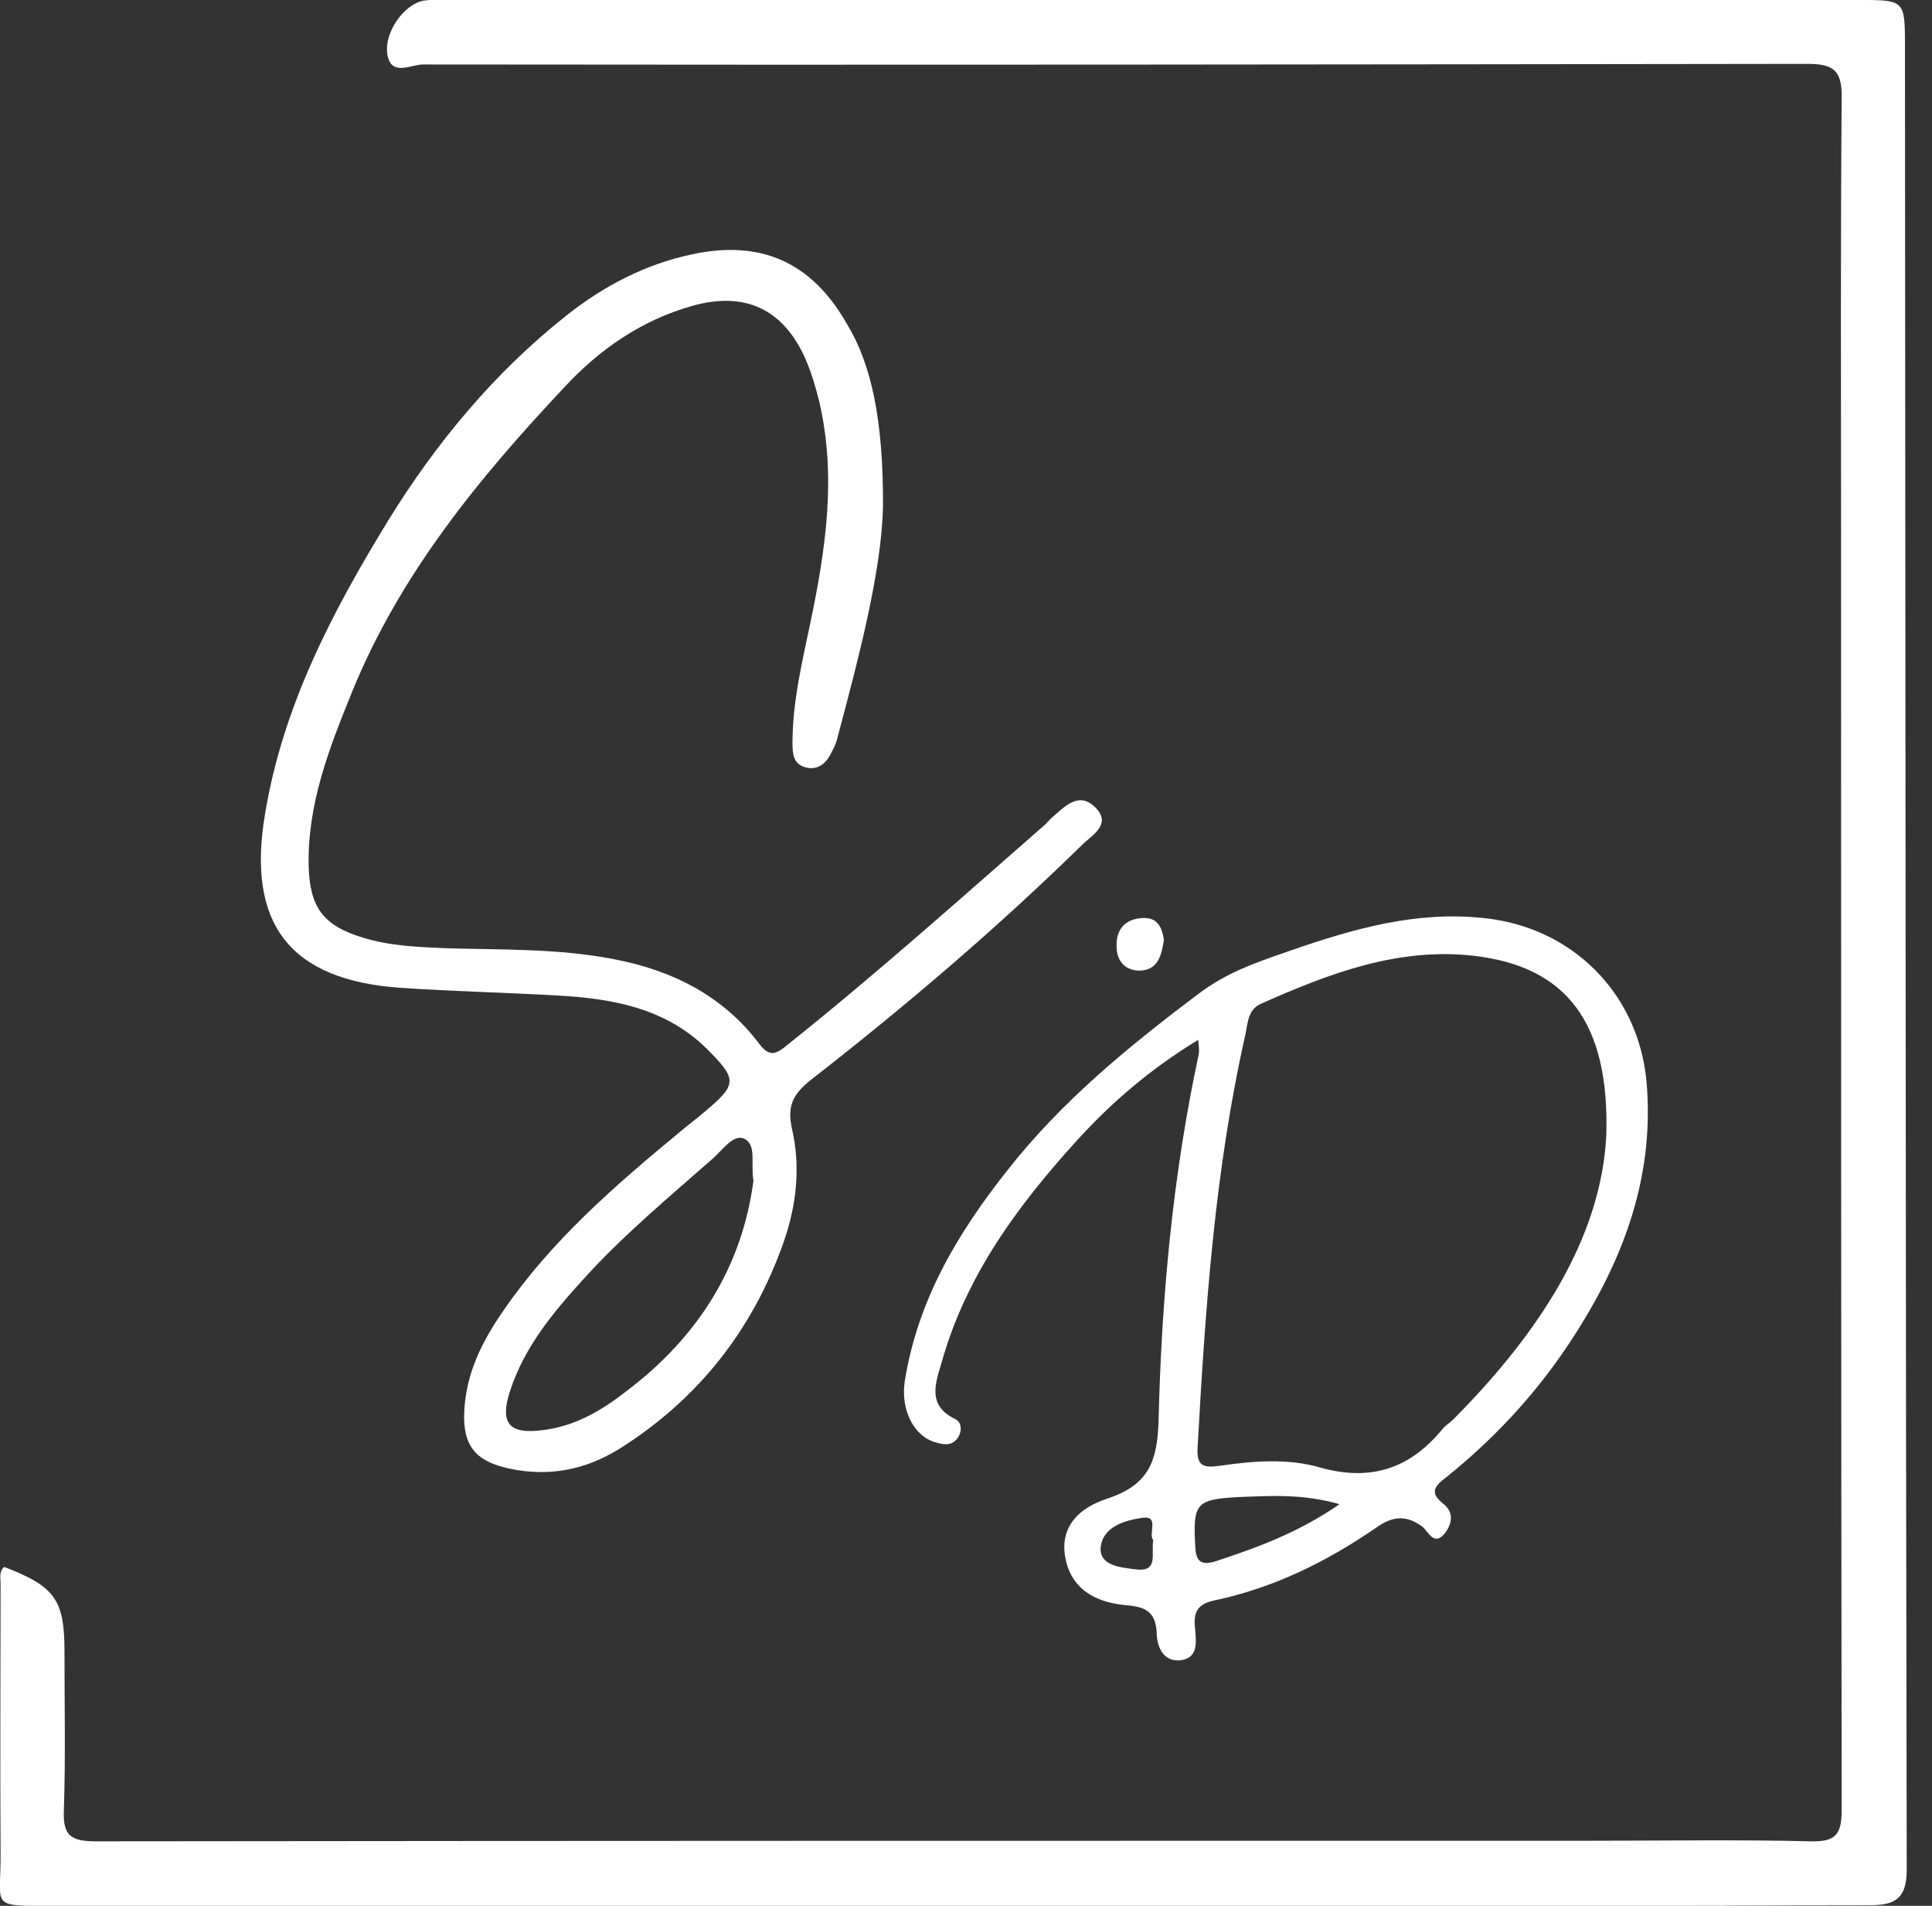 <?xml version="1.0" encoding="UTF-8"?>
<svg xmlns="http://www.w3.org/2000/svg" width="73" height="72" viewBox="0 0 73 72" fill="none">
  <rect x="0" y="0" width="73" height="72" fill="#333333" stroke="none"/>
  <g clip-path="url(#clip0_168_111)">
    <path d="M0.156 59.196C2.078 59.933 2.436 60.447 2.436 62.369C2.436 64.38 2.48 66.391 2.413 68.402C2.369 69.363 2.704 69.564 3.62 69.564C22.458 69.542 41.318 69.542 60.156 69.542C62.905 69.542 65.676 69.497 68.425 69.564C69.363 69.587 69.587 69.296 69.587 68.38C69.564 52.291 69.564 36.201 69.564 20.112C69.564 14.637 69.542 9.162 69.587 3.687C69.609 2.615 69.229 2.413 68.268 2.413C50.838 2.436 33.408 2.458 15.978 2.436C15.531 2.436 14.771 2.905 14.637 2.056C14.503 1.184 15.307 0.134 16.022 0.022C16.358 -0.022 16.693 -2.86426e-05 17.028 -2.86426e-05C34.838 -2.86426e-05 52.626 -2.86426e-05 70.436 -2.86426e-05C71.911 -2.86426e-05 71.978 0.067 71.978 1.587C72 24.603 72 47.62 72.045 70.637C72.045 71.732 71.598 71.978 70.659 71.978C68.201 71.978 65.743 72 63.285 72C42.883 72 22.458 72 2.056 72C-0.469 72 0.045 72.089 0.022 69.989C-4.71436e-05 66.592 0.022 63.218 0.022 59.821C0.022 59.62 -0.045 59.374 0.156 59.196Z" fill="white"></path>
    <path d="M33.363 19.195C33.296 21.609 32.469 24.782 31.62 27.955C31.575 28.134 31.486 28.291 31.396 28.469C31.195 28.872 30.86 29.117 30.413 28.983C29.966 28.849 29.944 28.469 29.944 28.067C29.944 26.525 30.302 25.05 30.614 23.553C31.195 20.782 31.62 17.989 30.95 15.151C30.816 14.614 30.659 14.078 30.436 13.564C29.609 11.687 28.156 10.994 26.168 11.553C24.246 12.089 22.637 13.207 21.318 14.637C18.101 18.056 15.128 21.676 13.318 26.101C12.447 28.246 11.598 30.391 11.665 32.76C11.709 34.279 12.223 34.972 13.698 35.419C14.704 35.732 15.732 35.776 16.782 35.821C18.927 35.888 21.095 35.821 23.24 36.246C25.43 36.67 27.329 37.631 28.693 39.441C29.095 39.978 29.363 39.799 29.765 39.464C33.072 36.827 36.246 33.989 39.441 31.195C39.553 31.106 39.642 30.972 39.754 30.883C40.223 30.48 40.76 29.877 41.385 30.503C42.033 31.151 41.251 31.553 40.871 31.933C37.654 35.084 34.212 38.011 30.659 40.782C30.011 41.296 29.721 41.721 29.922 42.637C30.257 44.067 30.101 45.52 29.609 46.927C28.447 50.235 26.391 52.849 23.419 54.726C22.123 55.531 20.76 55.799 19.262 55.486C17.989 55.218 17.475 54.637 17.542 53.318C17.609 51.888 18.212 50.681 19.017 49.52C20.827 46.883 23.218 44.804 25.654 42.793C25.966 42.525 26.302 42.279 26.614 42.011C27.866 40.961 27.866 40.782 26.704 39.62C25.14 38.078 23.128 37.721 21.05 37.609C19.084 37.497 17.117 37.453 15.128 37.318C10.95 37.028 9.318 34.905 10.011 30.771C10.681 26.681 12.559 23.106 14.681 19.642C16.491 16.715 18.681 14.078 21.385 11.933C22.793 10.816 24.357 9.989 26.145 9.609C28.737 9.05 30.659 9.899 31.978 12.201C32.916 13.721 33.385 15.844 33.363 19.195ZM28.469 44.603C28.357 43.955 28.603 43.24 28.112 43.017C27.709 42.838 27.307 43.441 26.95 43.754C25.274 45.229 23.553 46.659 22.056 48.313C20.894 49.587 19.799 50.905 19.262 52.581C18.883 53.765 19.24 54.19 20.469 54.033C21.698 53.899 22.726 53.296 23.665 52.559C26.391 50.503 28.045 47.843 28.469 44.603Z" fill="white"></path>
    <path d="M45.274 39.285C43.508 40.358 42.011 41.631 40.693 43.084C38.458 45.542 36.492 48.201 35.575 51.486C35.352 52.246 35.017 53.095 36.089 53.609C36.335 53.721 36.358 54.056 36.201 54.302C36 54.614 35.709 54.592 35.397 54.503C34.547 54.302 34.011 53.274 34.19 52.156C34.681 49.117 36.179 46.592 38.056 44.224C40.089 41.631 42.592 39.575 45.229 37.587C46.369 36.715 47.486 36.358 48.76 35.911C51.151 35.084 53.497 34.413 56.045 34.682C59.397 35.017 61.899 37.52 62.212 40.849C62.547 44.648 61.207 47.933 59.128 50.994C57.877 52.827 56.38 54.413 54.659 55.799C54.257 56.112 53.966 56.358 54.525 56.804C54.905 57.095 54.905 57.497 54.614 57.899C54.19 58.458 53.966 57.855 53.743 57.676C53.14 57.229 52.626 57.274 52.022 57.698C50.145 58.994 48.112 60 45.855 60.469C45.14 60.626 45.095 61.028 45.162 61.609C45.207 62.101 45.251 62.659 44.581 62.726C43.955 62.771 43.732 62.235 43.709 61.765C43.687 60.961 43.374 60.715 42.592 60.648C41.52 60.559 40.536 60.134 40.268 58.927C40.045 57.922 40.492 57.05 41.877 56.603C43.419 56.089 43.732 55.173 43.776 53.676C43.888 49.028 44.313 44.38 45.296 39.821C45.318 39.642 45.296 39.531 45.274 39.285ZM60.693 42.905C60.827 38.592 59.151 36.514 55.709 36.112C52.827 35.776 50.212 36.782 47.642 37.922C47.151 38.145 47.151 38.637 47.061 39.061C45.899 44.201 45.542 49.43 45.251 54.682C45.207 55.397 45.475 55.464 46.1 55.374C47.352 55.196 48.648 55.084 49.877 55.441C51.799 55.978 53.274 55.486 54.503 53.989C54.614 53.855 54.793 53.743 54.927 53.609C58.1 50.413 60.492 46.816 60.693 42.905ZM50.614 56.827C49.207 56.425 47.978 56.514 46.771 56.559C45.184 56.648 45.073 56.804 45.162 58.413C45.184 58.972 45.363 59.151 45.899 58.994C47.464 58.48 49.028 57.922 50.614 56.827ZM43.575 58.19C43.374 57.944 43.821 57.251 43.173 57.341C42.525 57.43 41.631 57.676 41.587 58.503C41.564 59.151 42.346 59.218 42.883 59.285C43.799 59.419 43.486 58.704 43.575 58.19Z" fill="white"></path>
    <path d="M43.978 35.508C43.888 36.067 43.776 36.648 43.061 36.67C42.48 36.67 42.19 36.268 42.19 35.754C42.167 35.128 42.503 34.704 43.196 34.681C43.732 34.659 43.911 35.039 43.978 35.508Z" fill="white"></path>
  </g>
  <defs>
    <clipPath id="clip0_168_111">
      <rect width="72.045" height="72" fill="white"></rect>
    </clipPath>
  </defs>
</svg>
